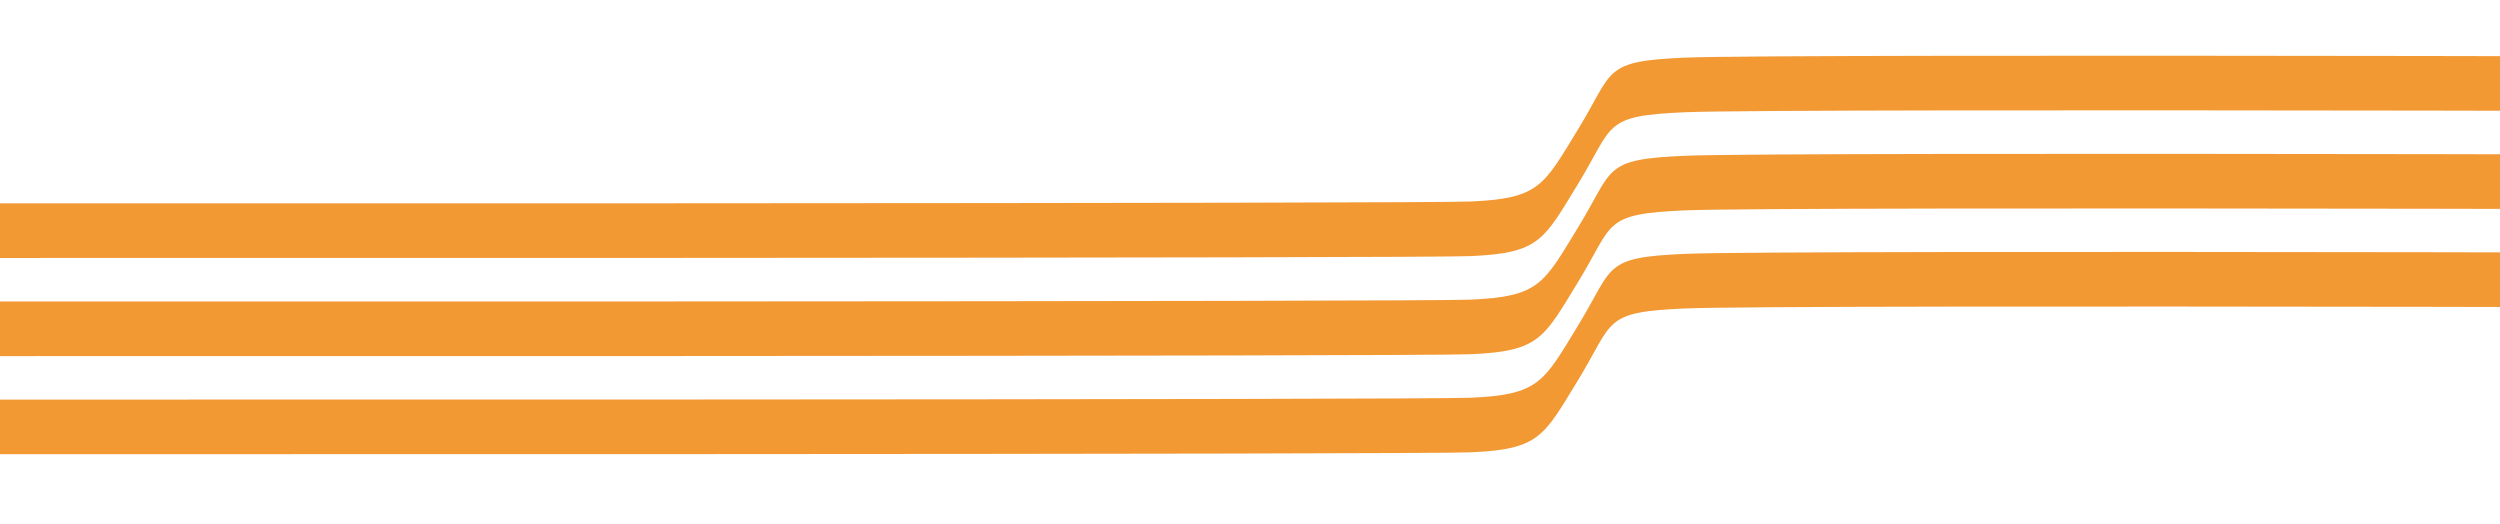 <svg width="773" height="162" viewBox="0 0 773 162" fill="none" xmlns="http://www.w3.org/2000/svg">
<g clip-path="url(#clip0_2_71)">
<path d="M982.075 34.701C950.829 34.701 552.343 33.368 521.125 34.701C495.369 35.804 499.21 38.456 487.887 56.946C477.266 74.303 476.019 78.287 454.649 79.19C423.417 80.509 -1043.74 79.19 -1075 79.19V62.306C-1043.74 62.306 423.417 63.625 454.649 62.306C476.019 61.403 477.266 57.419 487.887 40.061C499.21 21.572 495.369 18.92 521.125 17.816C552.343 16.483 950.829 17.816 982.075 17.816V34.701Z" fill="#F29934"/>
<path d="M982.075 65.044C950.829 65.044 552.343 63.711 521.125 65.044C495.369 66.147 499.21 68.799 487.887 87.288C477.266 104.646 476.019 108.63 454.649 109.533C423.417 110.852 -1043.74 109.533 -1075 109.533V92.649C-1043.74 92.649 423.417 93.968 454.649 92.649C476.019 91.746 477.266 87.761 487.887 70.404C499.21 51.914 495.369 49.263 521.125 48.159C552.343 46.826 950.829 48.159 982.075 48.159V65.044Z" fill="#F29934"/>
<path d="M982.075 95.372C950.829 95.372 552.343 94.04 521.125 95.372C495.369 96.476 499.21 99.128 487.887 117.617C477.266 134.975 476.019 138.959 454.649 139.862C423.417 141.181 -1043.74 139.862 -1075 139.862V122.978C-1043.74 122.978 423.417 124.296 454.649 122.978C476.019 122.075 477.266 118.09 487.887 100.733C499.21 82.243 495.369 79.592 521.125 78.488C552.343 77.155 950.829 78.488 982.075 78.488V95.372Z" fill="#F29934"/>
</g>
<defs>
<clipPath id="clip0_2_71">
<rect width="773" height="162" fill="white"/>
</clipPath>
</defs>
</svg>
